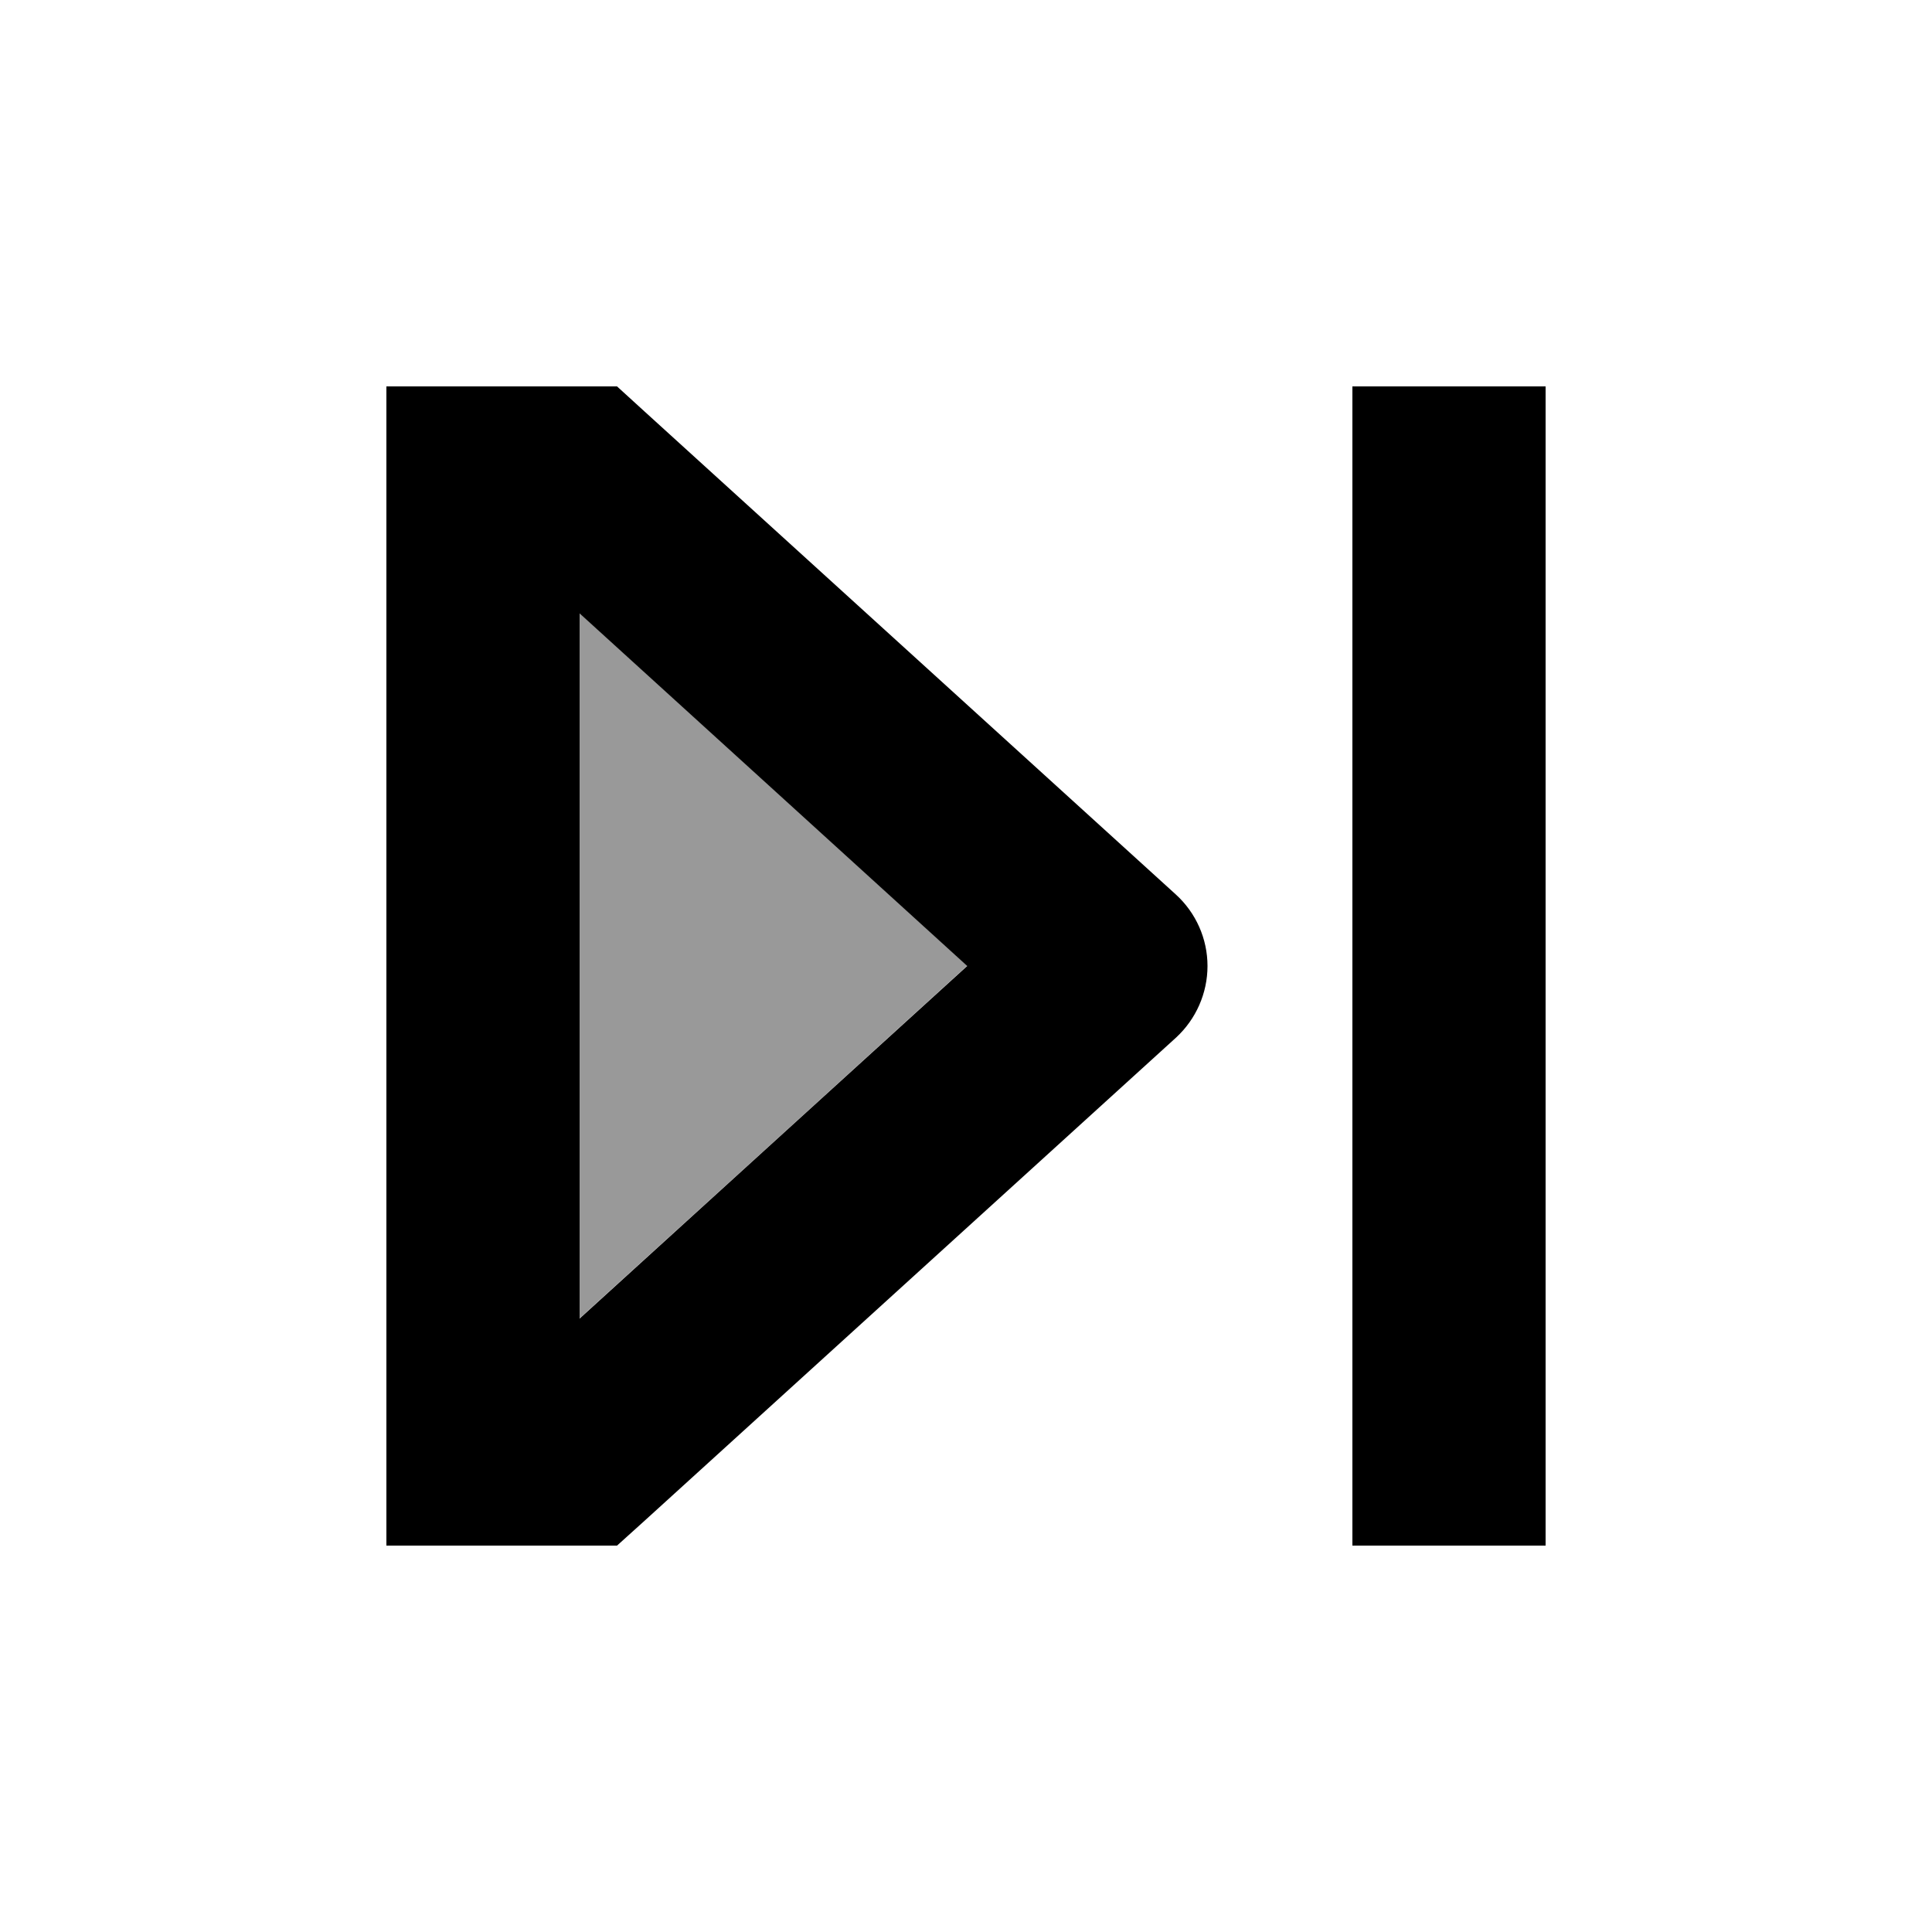 <svg xmlns="http://www.w3.org/2000/svg" viewBox="0 0 640 640"><!--! Font Awesome Pro 7.1.0 by @fontawesome - https://fontawesome.com License - https://fontawesome.com/license (Commercial License) Copyright 2025 Fonticons, Inc. --><path opacity=".4" fill="currentColor" d="M192 203.2L192 436.7C234.8 397.8 277.6 358.9 320.4 319.9C277.6 281 234.8 242.1 192 203.1z"/><path fill="currentColor" d="M160 128L128 128L128 512L204.4 512L213.6 503.7L389.6 343.7C396.2 337.6 400 329 400 320C400 311 396.2 302.4 389.5 296.3L213.5 136.3L204.4 128L160 128zM320.4 320L192 436.8L192 203.2L320.4 320zM512 128L448 128L448 512L512 512L512 128z"/></svg>